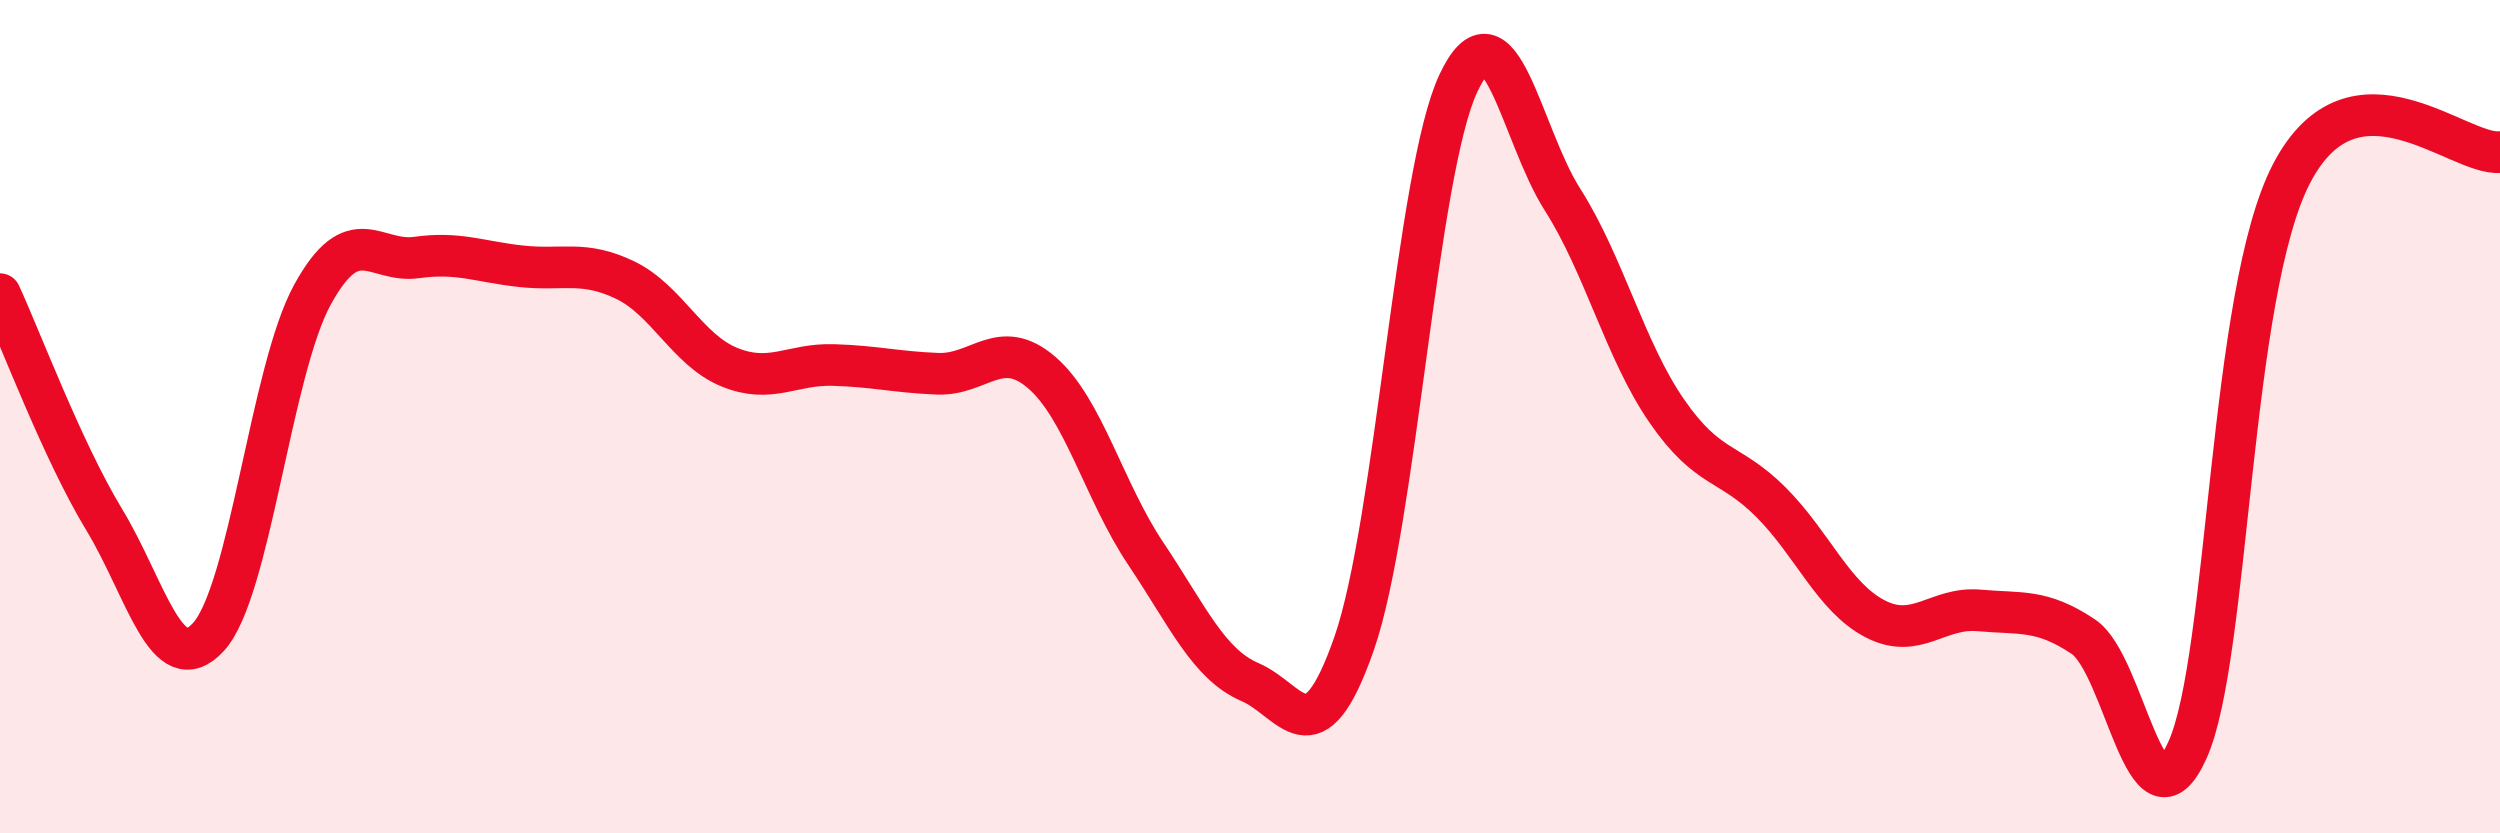 
    <svg width="60" height="20" viewBox="0 0 60 20" xmlns="http://www.w3.org/2000/svg">
      <path
        d="M 0,7.06 C 0.5,8.14 1.5,10.82 2.5,12.47 C 3.5,14.12 4,16.37 5,15.29 C 6,14.21 6.5,8.89 7.5,7.07 C 8.5,5.25 9,6.32 10,6.18 C 11,6.04 11.5,6.28 12.5,6.39 C 13.5,6.5 14,6.24 15,6.72 C 16,7.2 16.5,8.4 17.5,8.81 C 18.5,9.22 19,8.73 20,8.76 C 21,8.79 21.5,8.93 22.5,8.97 C 23.5,9.01 24,8.08 25,8.94 C 26,9.8 26.5,11.8 27.5,13.29 C 28.5,14.78 29,15.94 30,16.37 C 31,16.8 31.5,18.31 32.5,15.44 C 33.5,12.57 34,4.13 35,2 C 36,-0.13 36.5,3.22 37.5,4.79 C 38.5,6.36 39,8.41 40,9.86 C 41,11.31 41.5,11.05 42.5,12.05 C 43.5,13.05 44,14.33 45,14.85 C 46,15.37 46.5,14.56 47.5,14.65 C 48.5,14.74 49,14.61 50,15.28 C 51,15.95 51.5,20.22 52.5,18 C 53.5,15.78 53.5,7.03 55,4.16 C 56.5,1.29 59,3.75 60,3.65L60 20L0 20Z"
        fill="#EB0A25"
        opacity="0.1"
        stroke-linecap="round"
        stroke-linejoin="round"
      />
      <path
        d="M 0,7.06 C 0.5,8.14 1.5,10.82 2.5,12.47 C 3.5,14.12 4,16.37 5,15.29 C 6,14.21 6.5,8.89 7.5,7.07 C 8.5,5.25 9,6.32 10,6.18 C 11,6.04 11.5,6.28 12.5,6.39 C 13.5,6.5 14,6.24 15,6.72 C 16,7.2 16.5,8.4 17.5,8.81 C 18.5,9.22 19,8.73 20,8.76 C 21,8.79 21.5,8.93 22.5,8.97 C 23.5,9.01 24,8.08 25,8.94 C 26,9.8 26.5,11.8 27.5,13.29 C 28.5,14.78 29,15.94 30,16.37 C 31,16.8 31.5,18.31 32.5,15.44 C 33.5,12.57 34,4.13 35,2 C 36,-0.13 36.5,3.22 37.5,4.79 C 38.5,6.36 39,8.41 40,9.86 C 41,11.31 41.5,11.05 42.5,12.05 C 43.5,13.05 44,14.33 45,14.85 C 46,15.37 46.5,14.56 47.5,14.65 C 48.5,14.74 49,14.61 50,15.28 C 51,15.95 51.5,20.22 52.5,18 C 53.5,15.78 53.5,7.03 55,4.16 C 56.5,1.29 59,3.75 60,3.65"
        stroke="#EB0A25"
        stroke-width="1"
        fill="none"
        stroke-linecap="round"
        stroke-linejoin="round"
      />
    </svg>
  